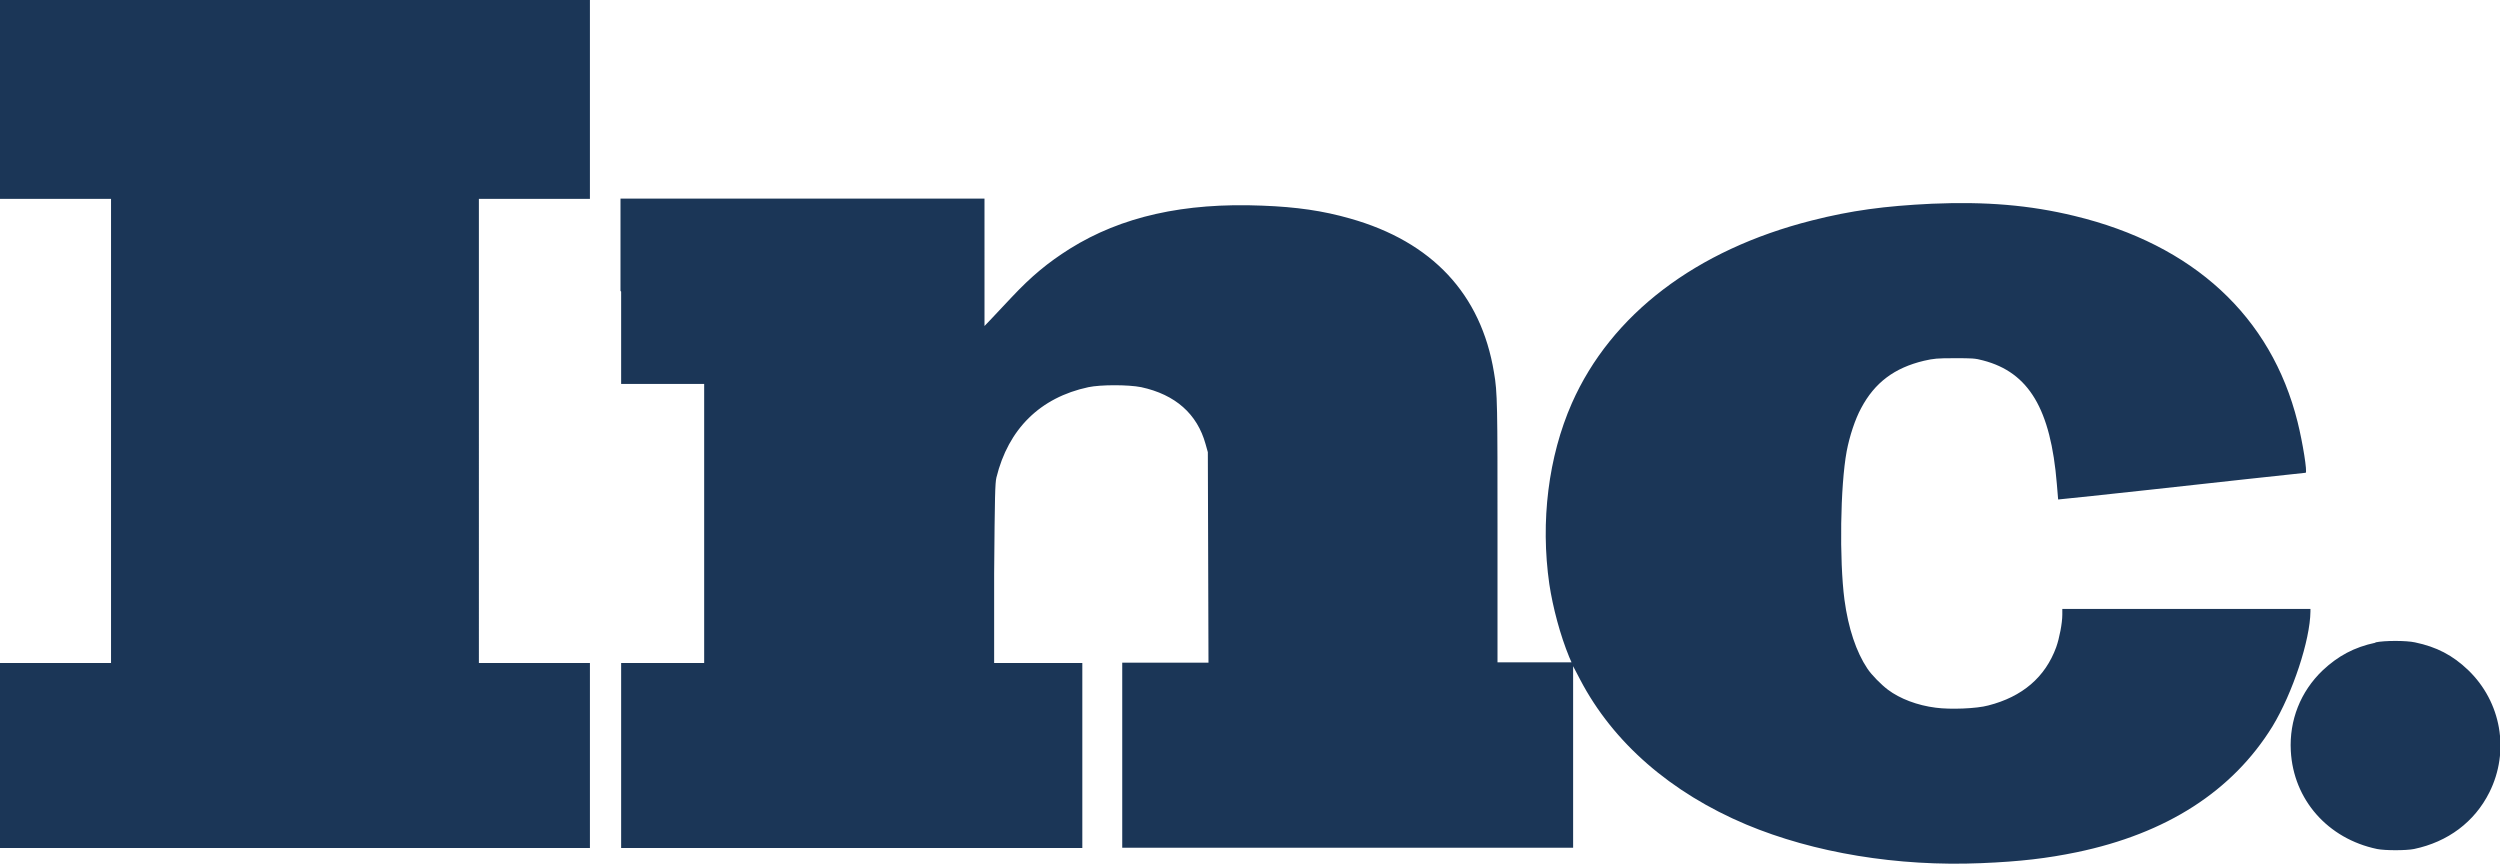 <svg xmlns="http://www.w3.org/2000/svg" data-name="Layer 2" viewBox="0 0 77.68 26.84"><path d="M0 0v6.18h3.45V20.6H0v5.75h18.33V20.6h-3.45V6.18h3.45V0H0m19.3 9.06v2.87h2.58v8.67H19.3v5.75h14.33V20.6h-2.74v-2.78c.02-2.45.03-2.8.07-2.98.37-1.51 1.36-2.49 2.86-2.81.38-.08 1.24-.08 1.64 0 1.06.23 1.74.83 2 1.77l.07.25.02 6.54h-2.68v5.75h14.01V20.7l.22.42c1.02 1.95 2.81 3.51 5.16 4.5 2.1.88 4.7 1.31 7.3 1.2 1.22-.05 2.05-.15 2.97-.34 2.79-.58 4.84-1.9 6.08-3.91.63-1.04 1.17-2.68 1.18-3.57v-.08h-7.71v.18c0 .26-.09.73-.19 1.01-.34.93-1.05 1.54-2.11 1.81-.36.1-1.19.13-1.63.07-.57-.07-1.12-.28-1.49-.56-.2-.15-.51-.46-.64-.66-.34-.51-.59-1.24-.71-2.14-.16-1.23-.13-3.53.07-4.61.09-.47.26-.99.45-1.34.42-.79 1.03-1.25 1.95-1.47.31-.07.41-.08.95-.08.53 0 .64 0 .89.07 1.42.37 2.1 1.51 2.29 3.84l.04.48s.86-.08 5.83-.63l1.86-.2c.06 0-.09-.94-.25-1.58-.82-3.28-3.24-5.51-6.93-6.4-1.4-.34-2.76-.45-4.43-.38-1.47.07-2.51.21-3.73.52-3.6.91-6.24 2.92-7.46 5.68-.73 1.66-.98 3.67-.7 5.62.11.73.34 1.59.62 2.27l.07.16h-2.3v-4c0-3.98 0-4.39-.11-5.01-.4-2.43-1.92-4.06-4.47-4.78-.84-.24-1.66-.36-2.73-.4-2.43-.1-4.38.34-5.98 1.34-.68.43-1.18.84-1.81 1.51l-.63.67-.21.22V6.17H19.28v2.87Zm54.51 10.91c-.66.14-1.16.41-1.64.86-.69.66-1.04 1.55-.99 2.5.08 1.52 1.15 2.73 2.68 3.05.24.05.91.05 1.15 0 1.05-.22 1.88-.84 2.34-1.76.64-1.28.37-2.81-.66-3.8-.48-.46-.98-.72-1.65-.86-.27-.06-.95-.06-1.23 0Z" data-name="Layer 1" style="fill:#1b3657;fill-rule:evenodd;stroke-width:0"></path></svg>